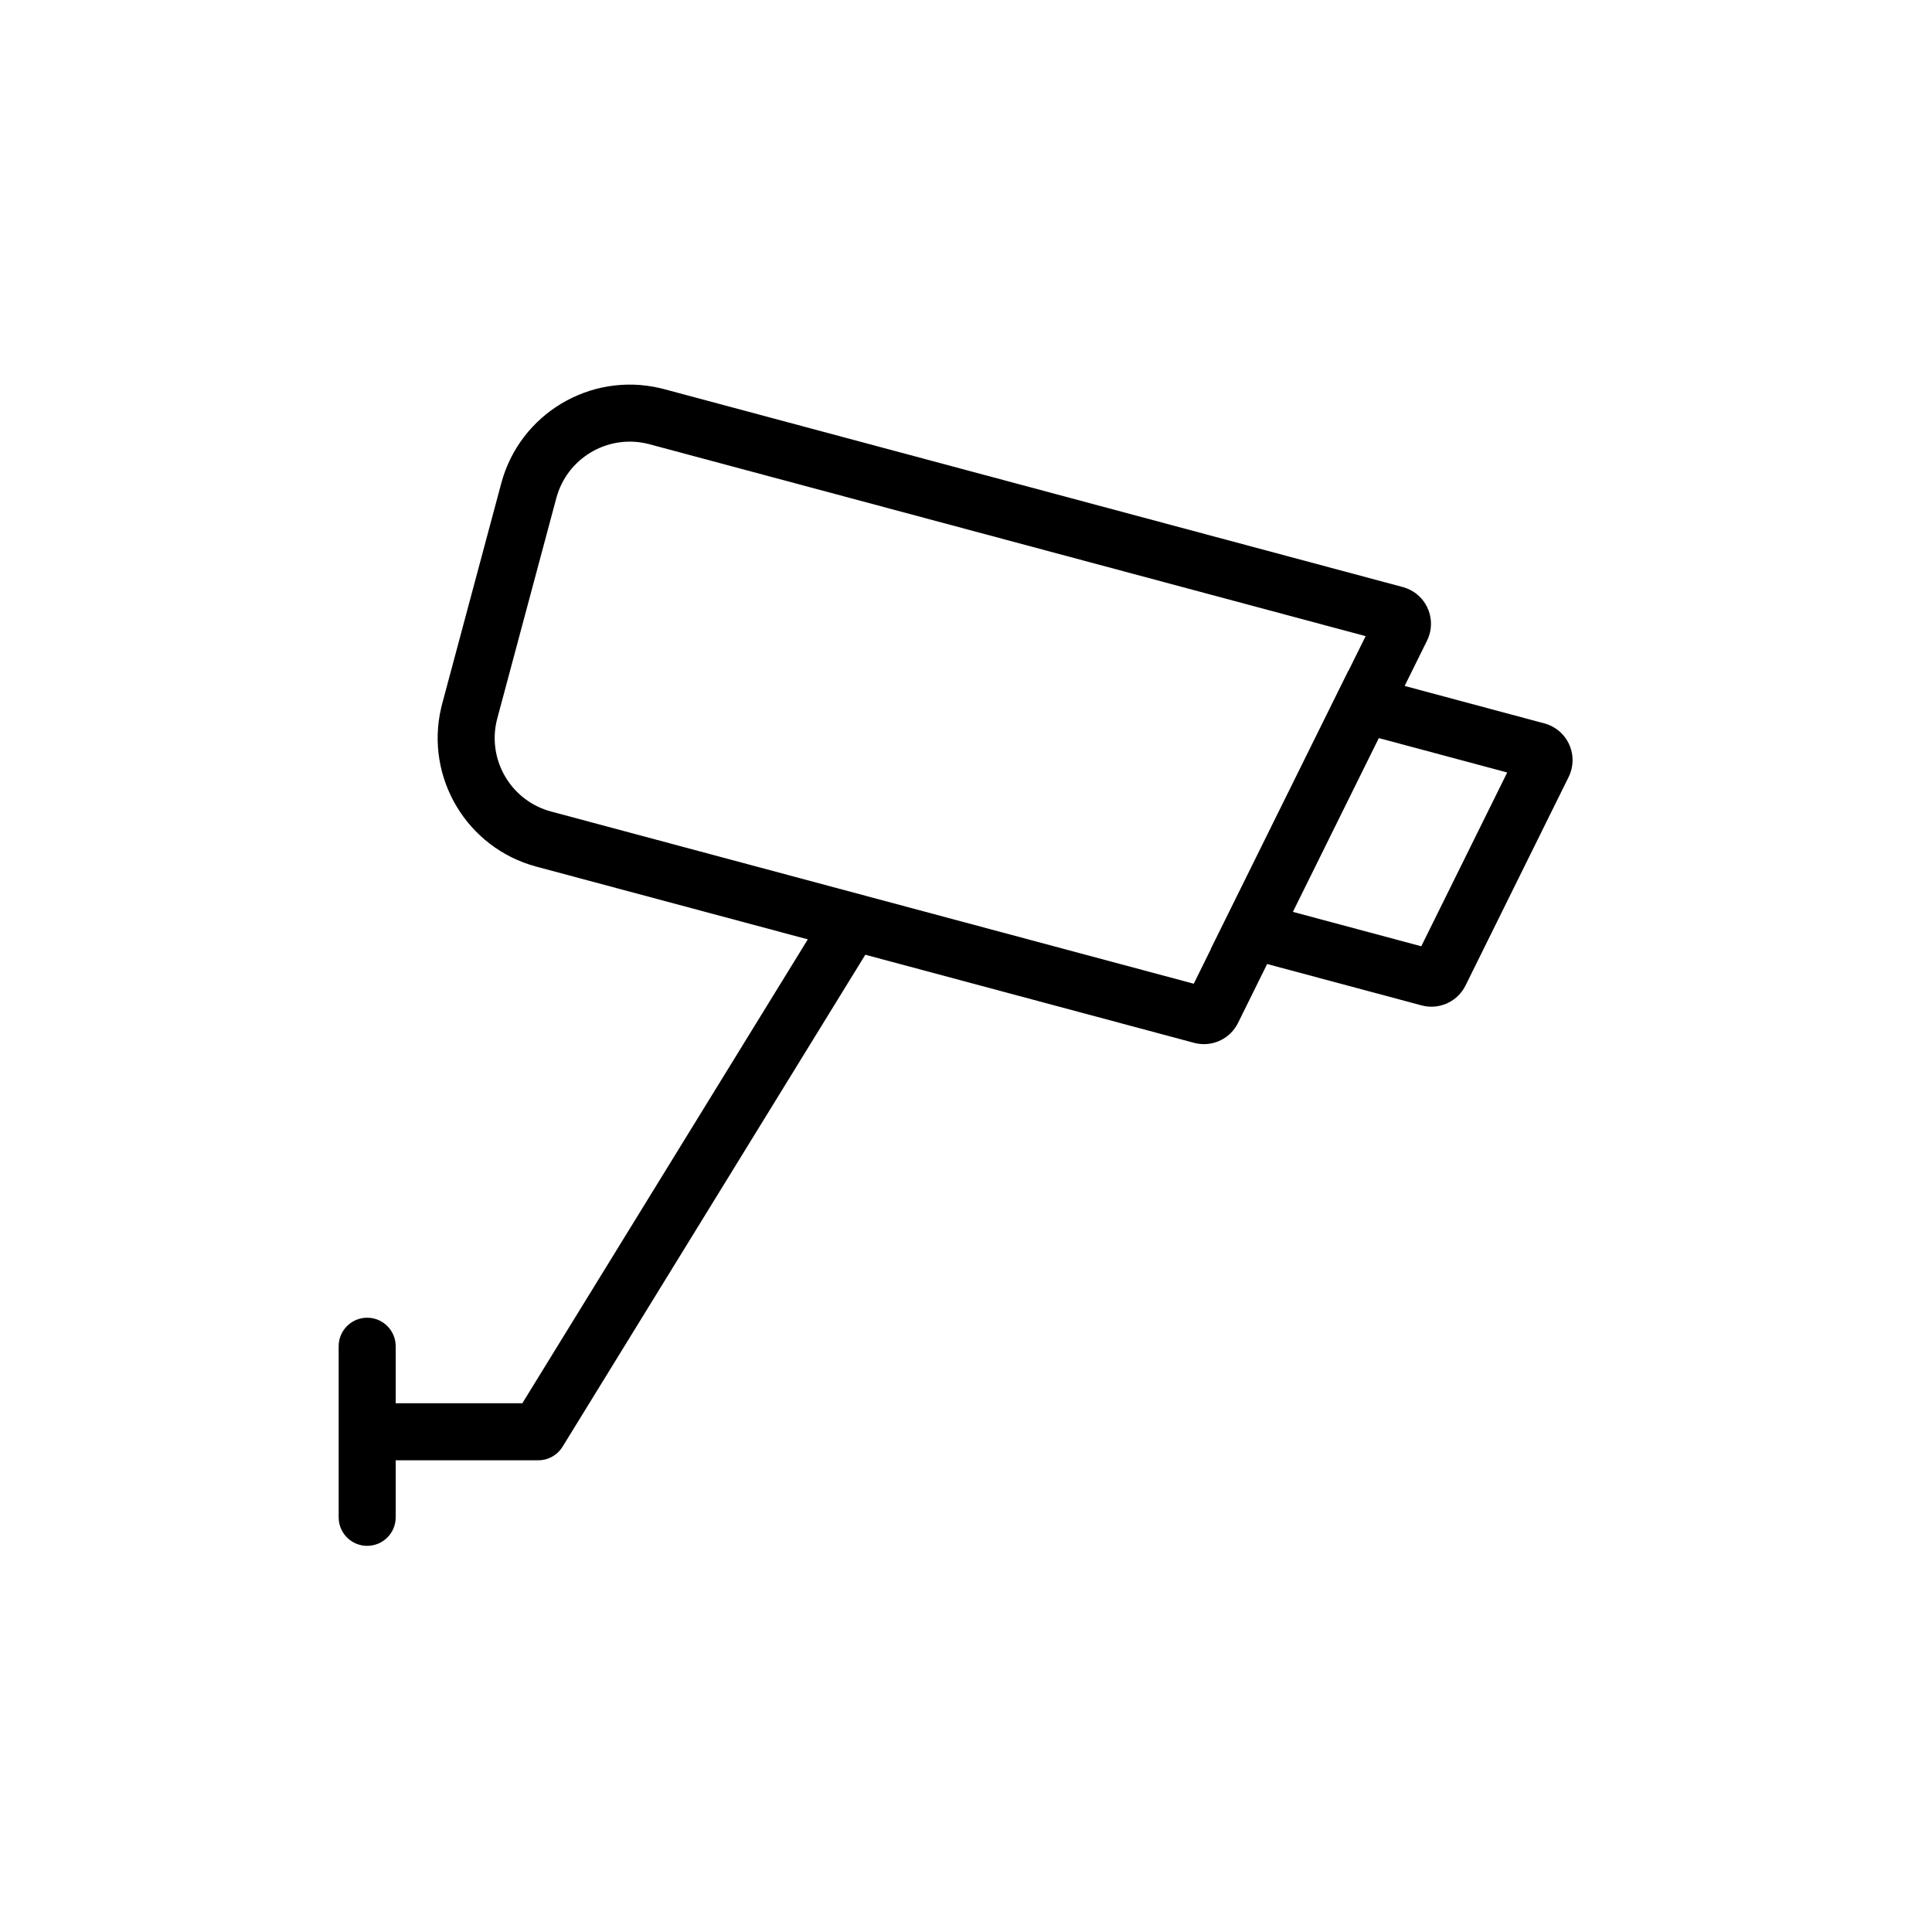 <?xml version="1.0" encoding="UTF-8"?>
<!-- Uploaded to: ICON Repo, www.svgrepo.com, Generator: ICON Repo Mixer Tools -->
<svg fill="#000000" width="800px" height="800px" version="1.1" viewBox="144 144 512 512" xmlns="http://www.w3.org/2000/svg">
 <path d="m318.85 246.84 1.18 0.293 195.73 52.445c0.641 0.172 1.262 0.406 1.855 0.699 4.754 2.348 6.832 7.941 4.891 12.777l-0.324 0.723-5.938 12.004 37.035 9.93c0.426 0.113 0.848 0.258 1.254 0.426l0.605 0.273c4.75 2.348 6.832 7.941 4.887 12.781l-0.32 0.719-27.328 55.266c-2.004 4.055-6.438 6.242-10.82 5.453l-0.82-0.188-40.934-10.965-7.719 15.625c-2.012 4.066-6.469 6.258-10.867 5.441l-0.773-0.176-87.129-23.348-80.23 130.38c-1.238 2.012-3.336 3.316-5.656 3.559l-0.781 0.039h-37.785v15.113c0 4.176-3.383 7.559-7.559 7.559-3.926 0-7.156-2.996-7.519-6.828l-0.035-0.73v-45.34c0-4.176 3.383-7.559 7.555-7.559 3.93 0 7.156 2.996 7.523 6.828l0.035 0.73v15.113h33.559l75.656-122.94-71.949-19.277c-18.418-4.938-29.508-23.582-25.23-42.016l0.293-1.18 15.648-58.395c4.938-18.422 23.582-29.512 42.016-25.23zm-27.121 28.148-0.293 0.992-15.648 58.398c-2.789 10.414 3.109 21.109 13.254 24.387l0.996 0.293 170.32 45.641 4.551-9.215-0.043-0.008 36.438-73.691 0.047 0.008 4.555-9.207-189.79-50.855c-10.414-2.789-21.109 3.109-24.387 13.258zm217.67 64.613-22.77 46.055 34.023 9.117 22.773-46.055z"/>
</svg>